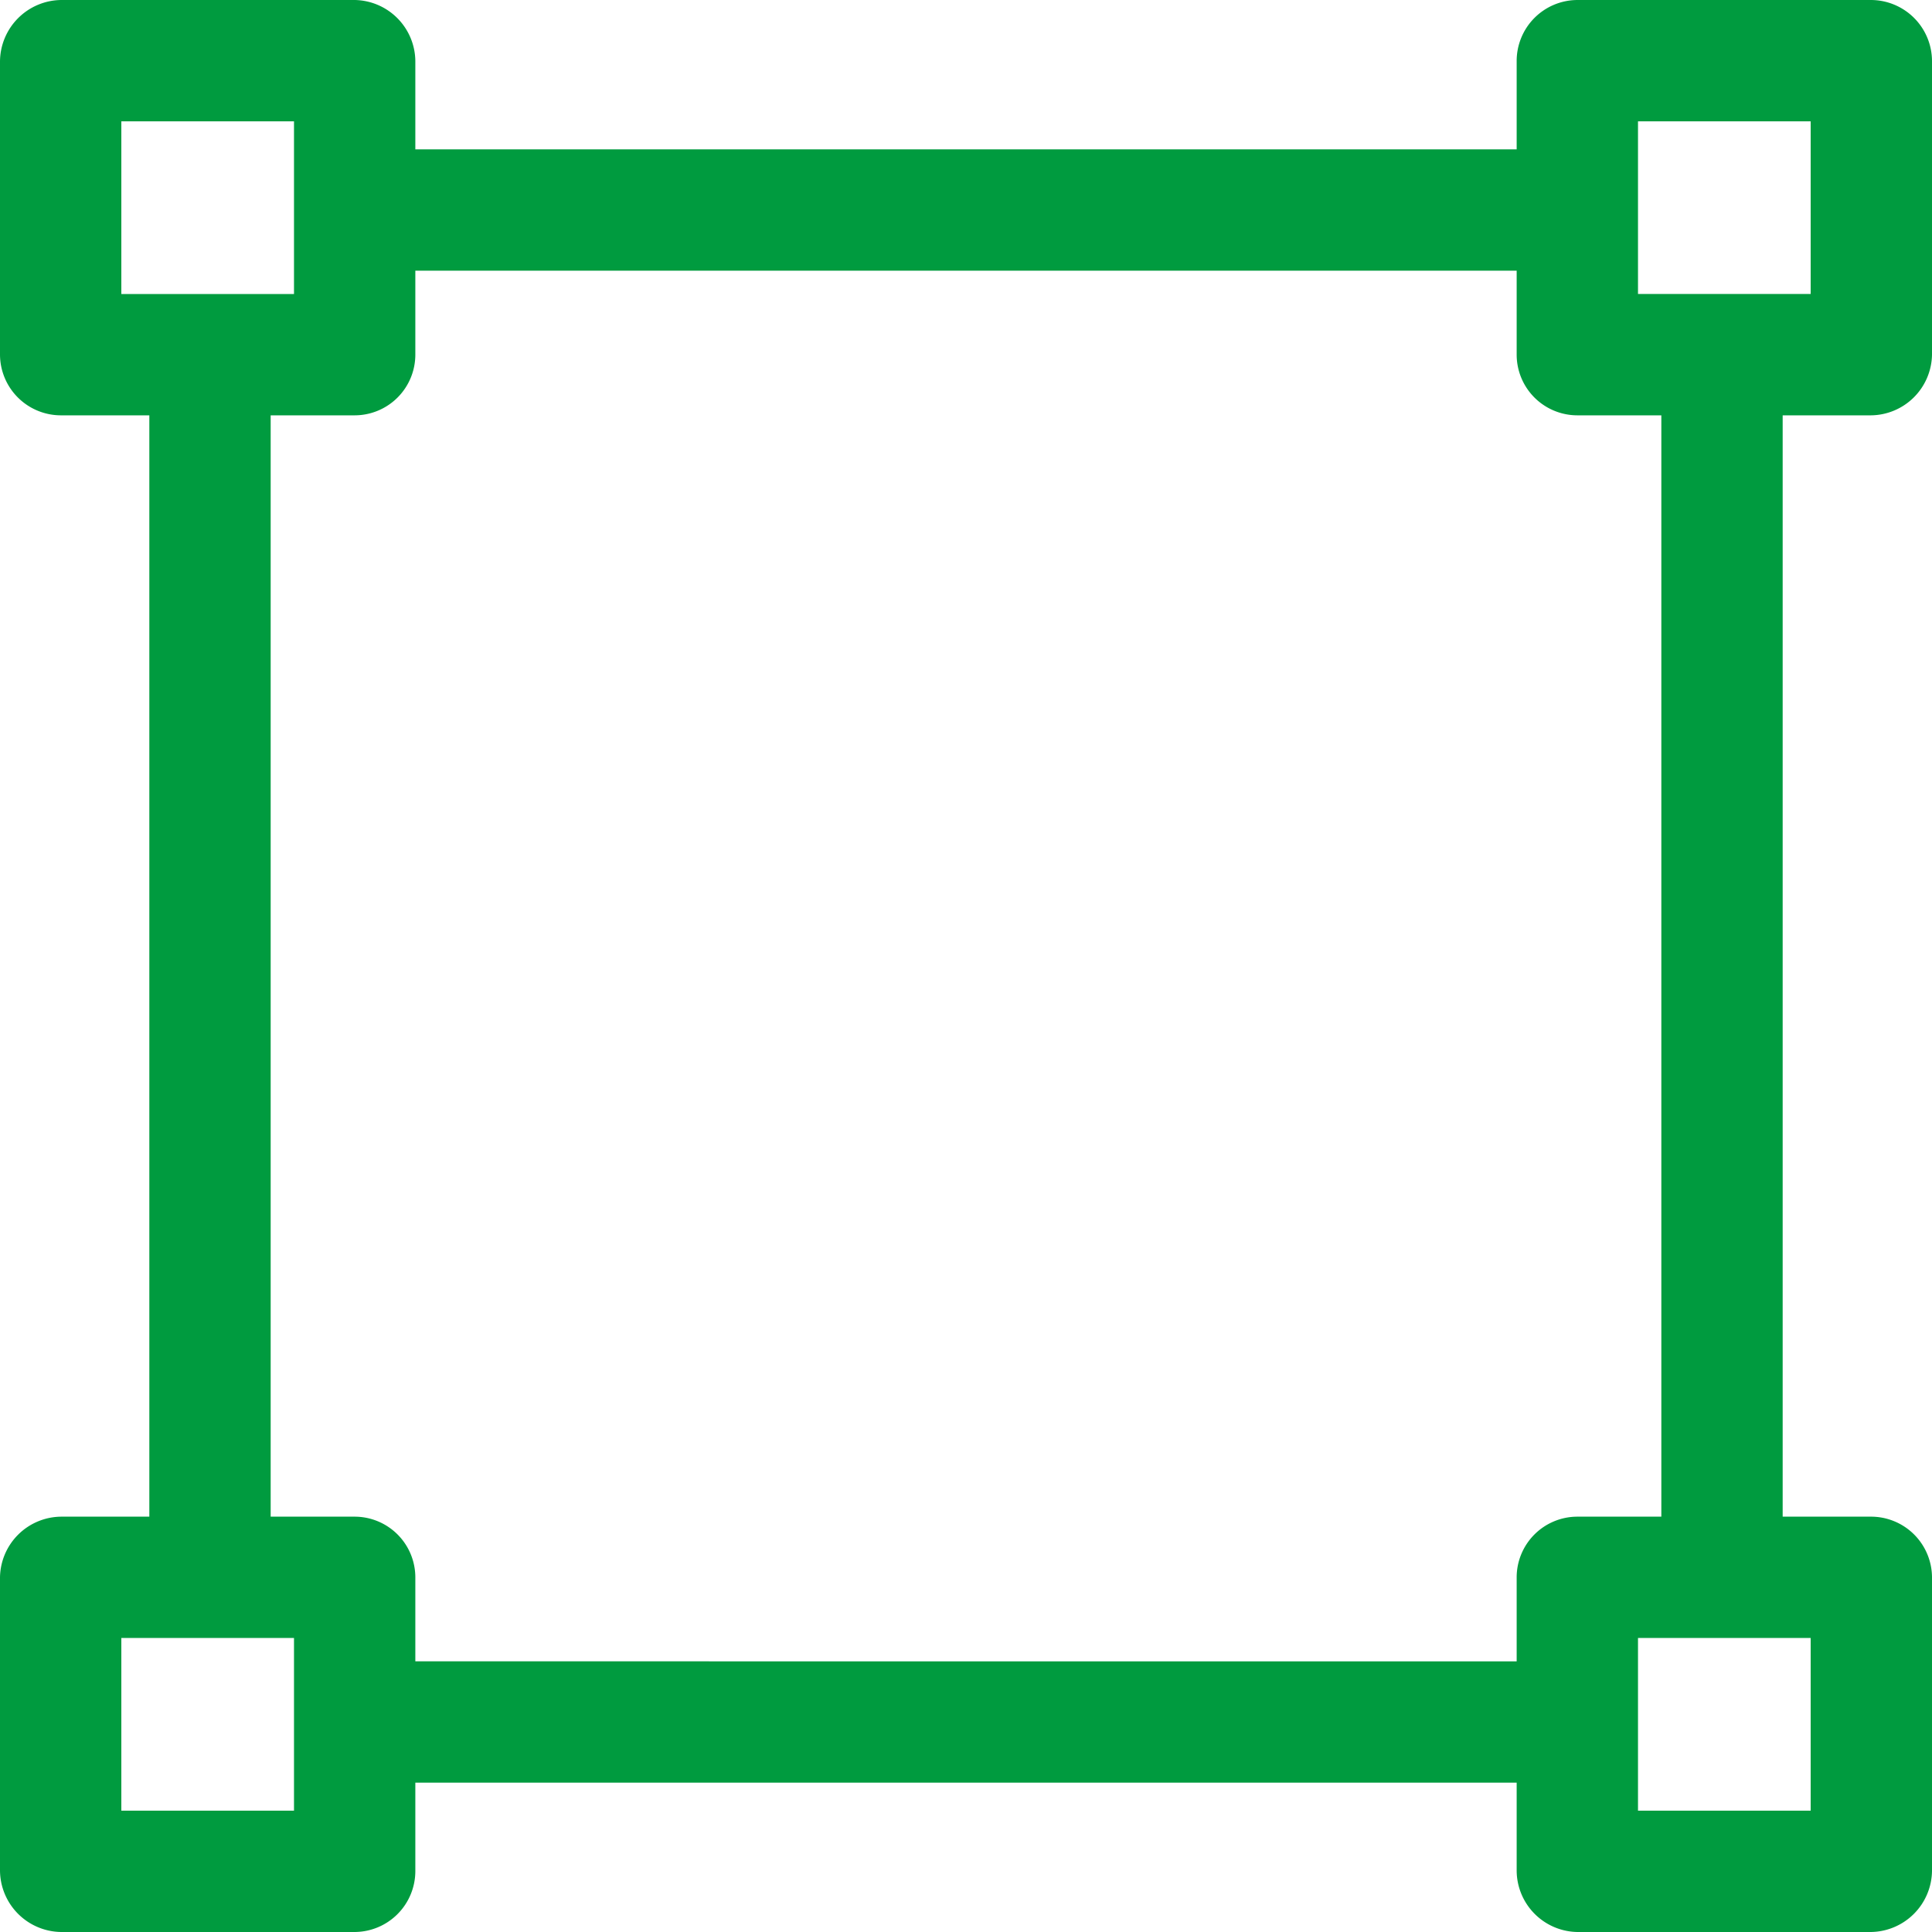 <svg xmlns="http://www.w3.org/2000/svg" viewBox="0 0 404.467 404.467"><title>icon1</title><path d="M391.669,86.951A12.914,12.914,0,0,0,404.467,74.25V12.798A12.813,12.813,0,0,0,391.669,0h-61.452a12.764,12.764,0,0,0-12.701,12.798V31.263H86.951V12.798A12.915,12.915,0,0,0,74.25,0H12.798A12.962,12.962,0,0,0,0,12.798V74.25A12.764,12.764,0,0,0,12.798,86.951H31.263V317.517H12.798A12.915,12.915,0,0,0,0,330.217v61.452a12.961,12.961,0,0,0,12.798,12.798H74.25a12.764,12.764,0,0,0,12.701-12.798V373.204H317.517v18.465a12.914,12.914,0,0,0,12.701,12.798h61.452a12.961,12.961,0,0,0,12.798-12.798v-61.452a12.764,12.764,0,0,0-12.798-12.701H373.204V86.951ZM74.25,317.517H56.664V86.951H74.25A12.715,12.715,0,0,0,86.951,74.25V56.664H317.517V74.25a12.715,12.715,0,0,0,12.701,12.701h17.586V317.517H330.217a12.715,12.715,0,0,0-12.701,12.701v17.586H86.951V330.217A12.715,12.715,0,0,0,74.25,317.517ZM61.549,25.401v36.148h-36.148v-36.148Zm0,317.517v36.148h-36.148v-36.148Zm281.368,36.148v-36.148h36.148v36.148Zm36.148-353.665v36.148h-36.148v-36.148Z" style="fill:#009b3f"/></svg>